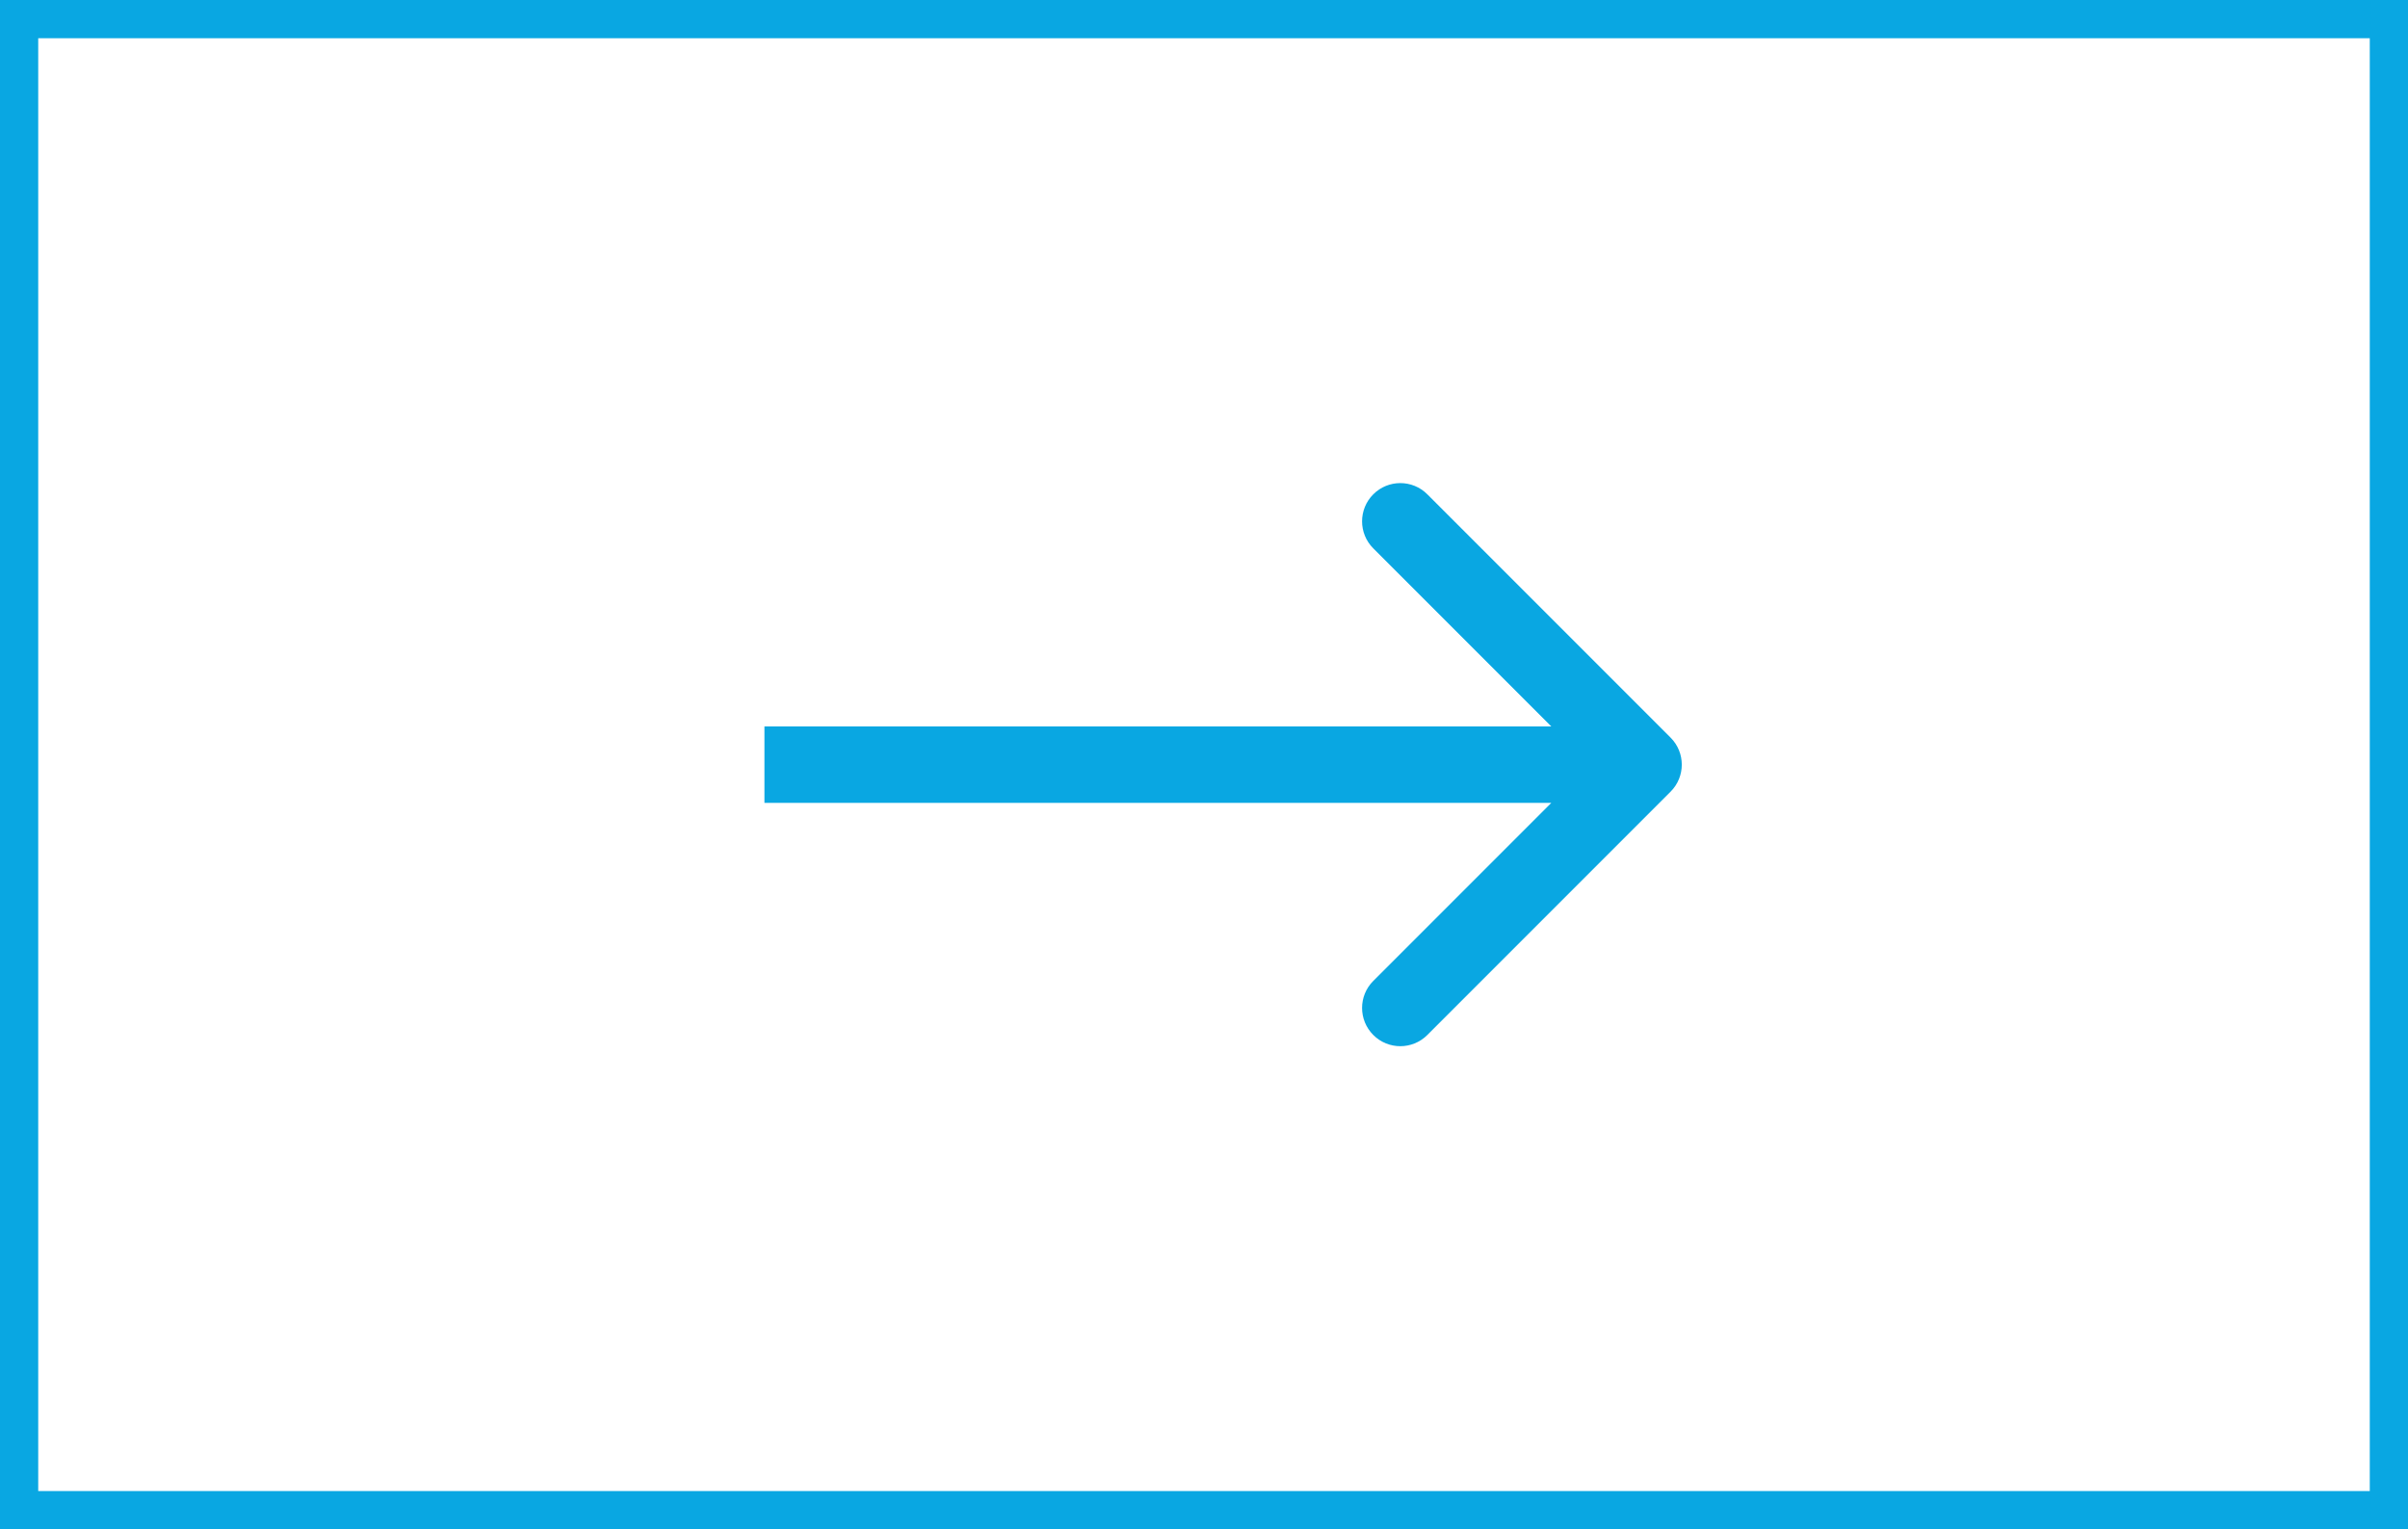 <svg width="63" height="40" viewBox="0 0 63 40" fill="none" xmlns="http://www.w3.org/2000/svg">
<path d="M43.707 19.293C44.098 19.683 44.098 20.317 43.707 20.707L37.343 27.071C36.953 27.462 36.319 27.462 35.929 27.071C35.538 26.68 35.538 26.047 35.929 25.657L41.586 20L35.929 14.343C35.538 13.953 35.538 13.319 35.929 12.929C36.319 12.538 36.953 12.538 37.343 12.929L43.707 19.293ZM20 19L43 19L43 21L20 21L20 19Z" fill="#09A7E2"/>
<rect x="0.5" y="0.5" width="62" height="39" stroke="#09A7E2"/>
</svg>
